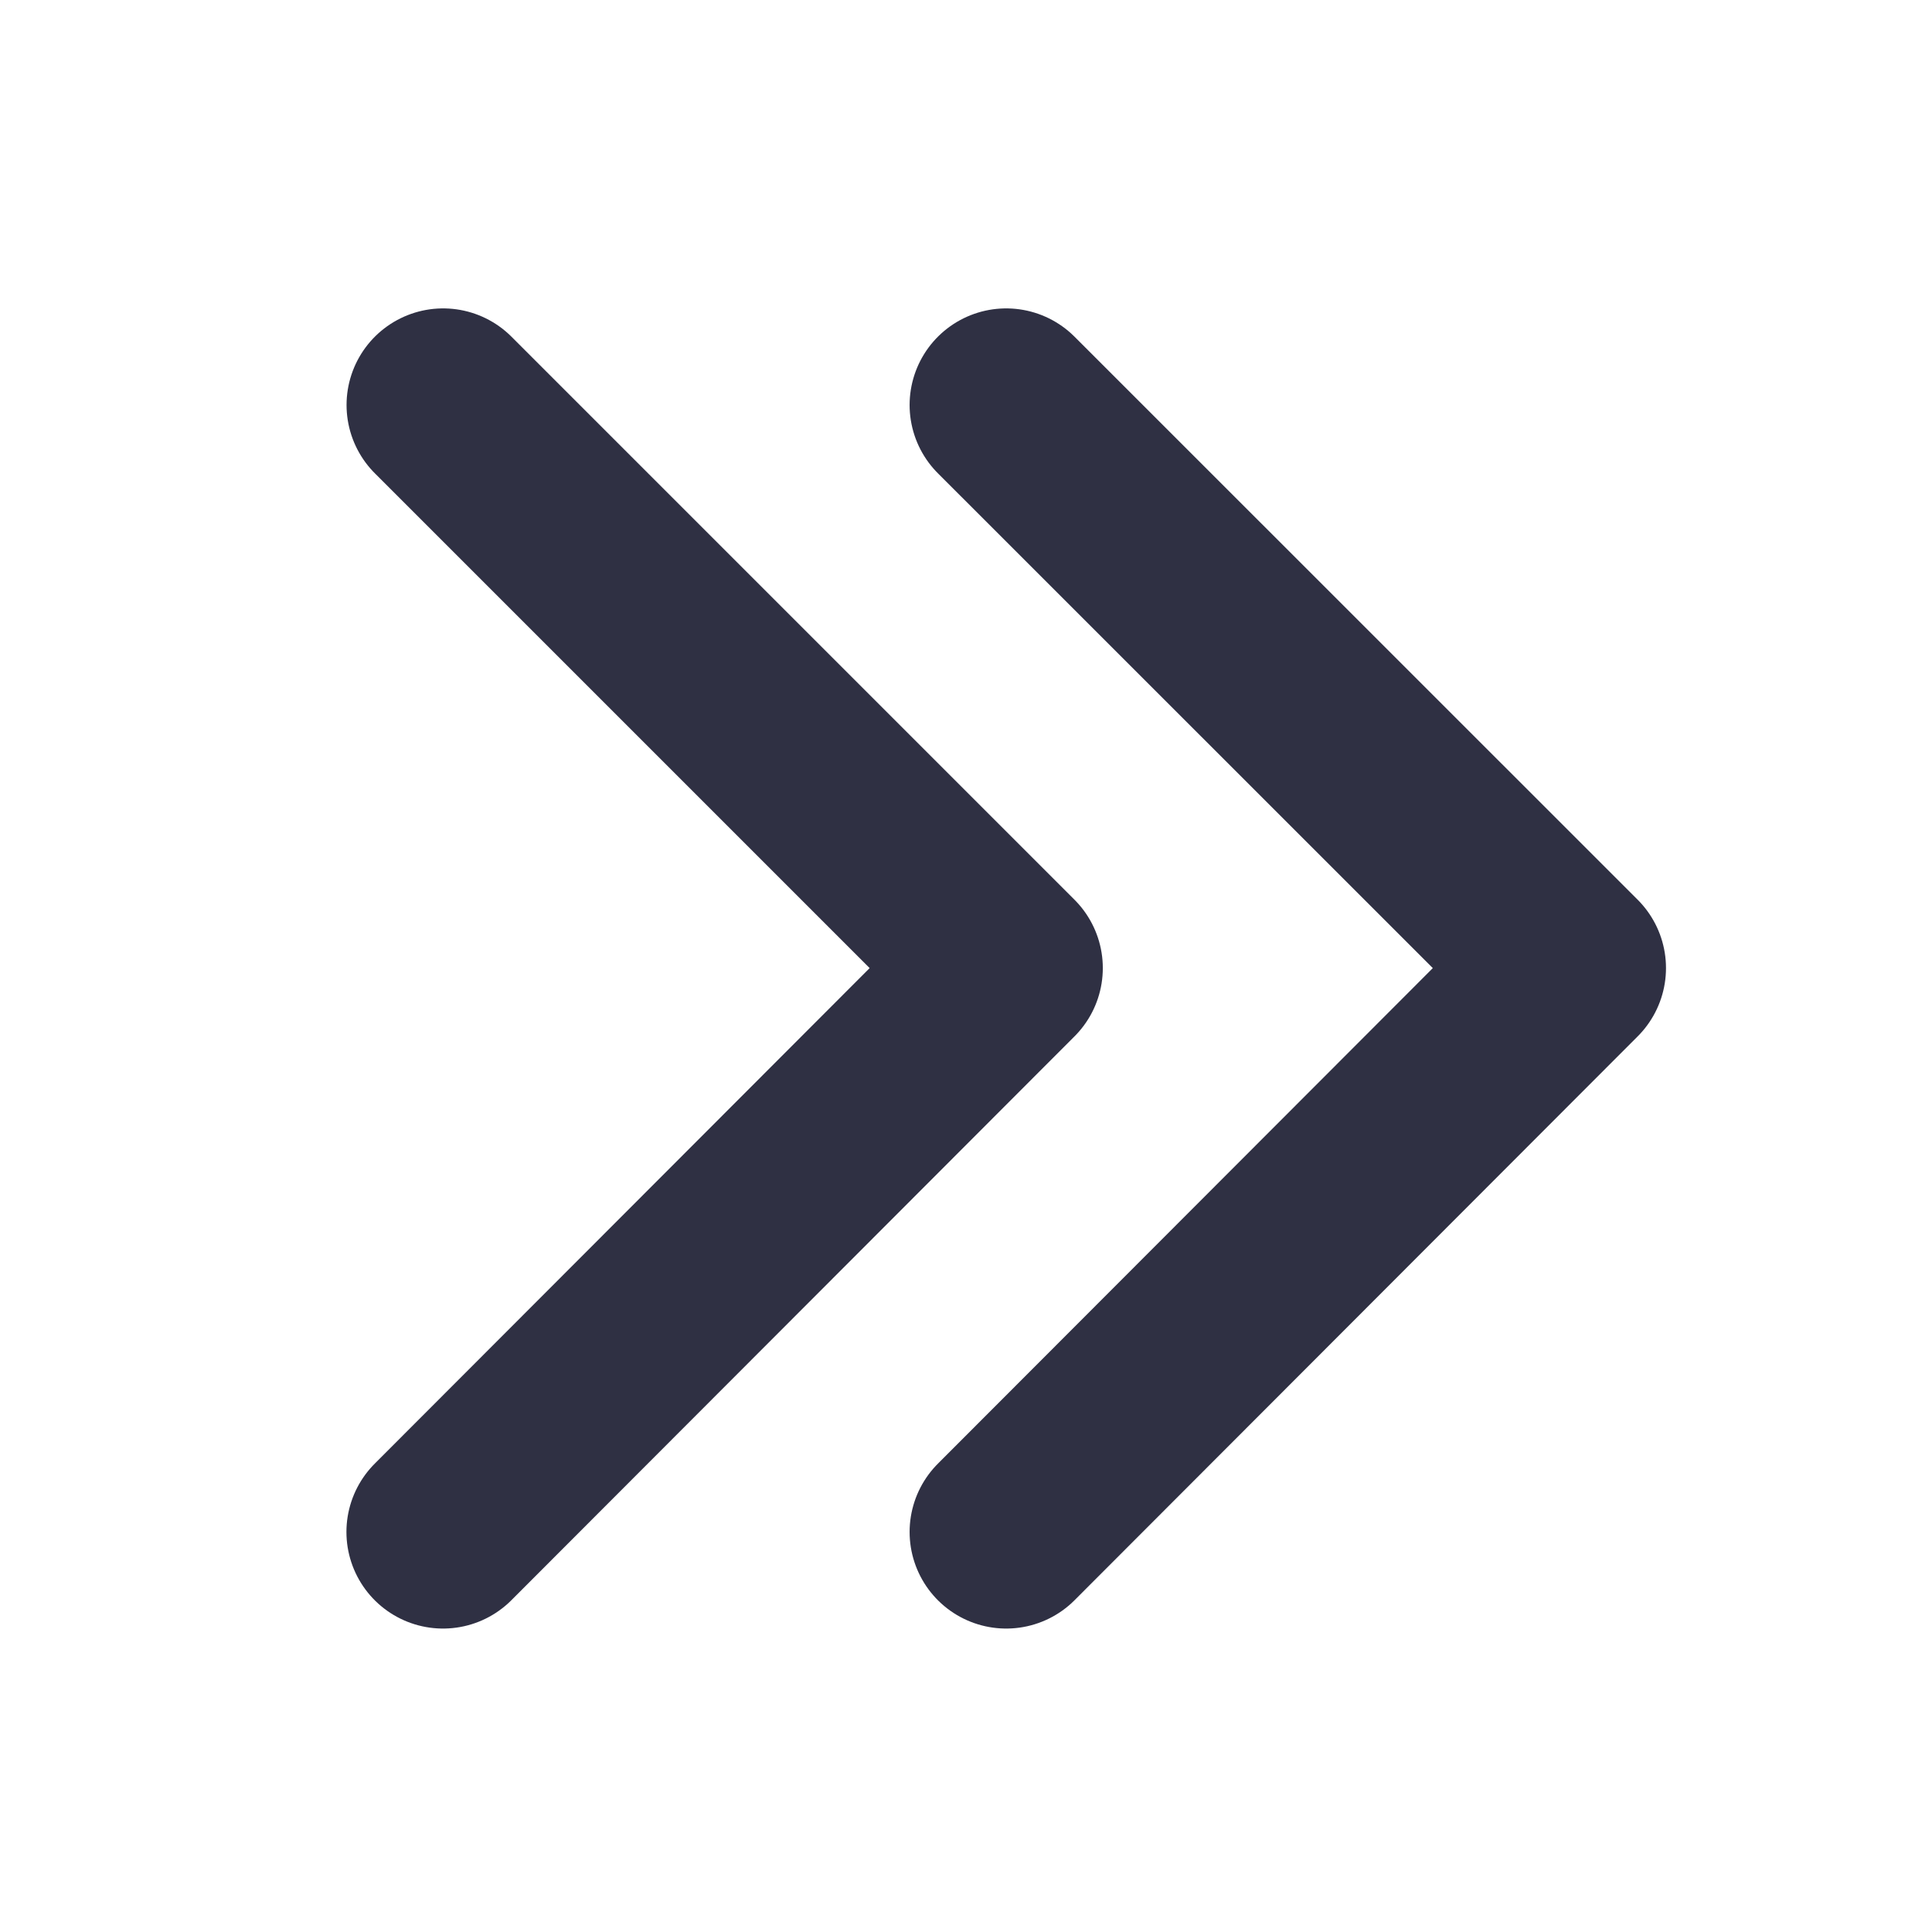 <svg width="16" height="16" viewBox="0 0 16 16" fill="none" xmlns="http://www.w3.org/2000/svg">
    <path d="m3.67 3.354 4.663 4.663-4.664 4.67M8.333 3.354l4.664 4.663-4.664 4.67" stroke="#2F3043" stroke-width="1.6" stroke-linecap="round" stroke-linejoin="round"/>
</svg>
